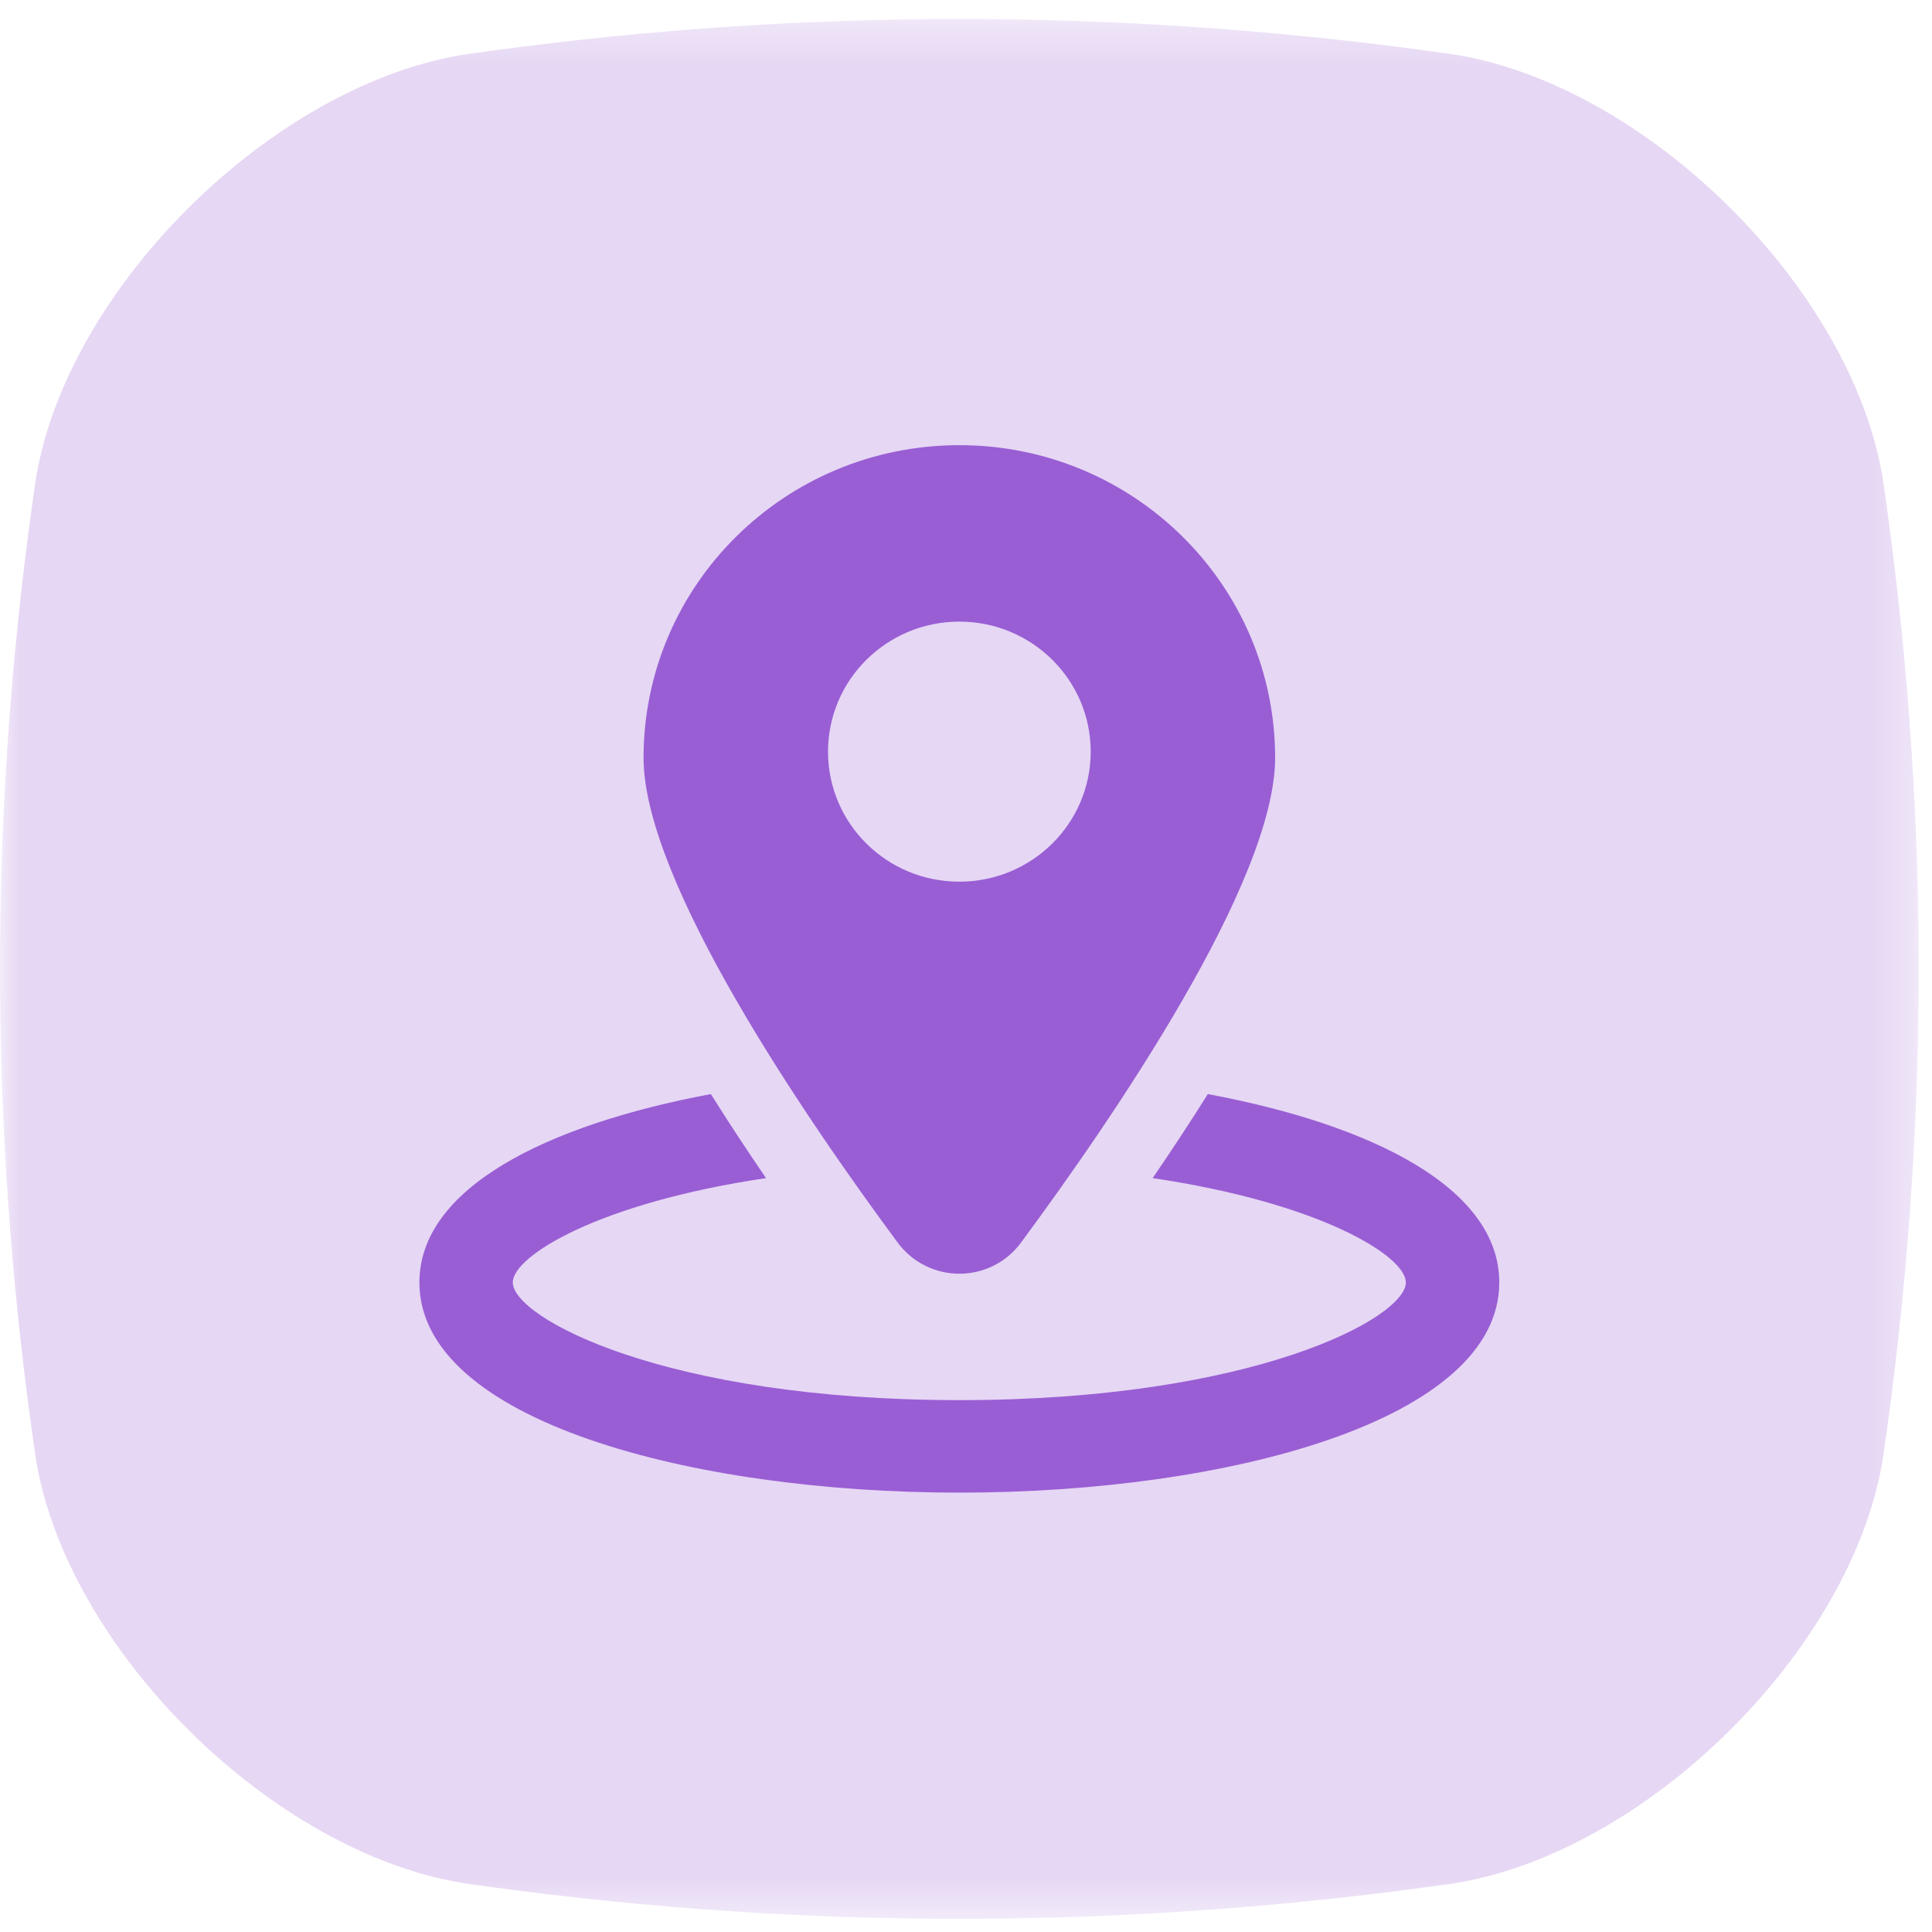 <?xml version="1.0" encoding="UTF-8"?>
<svg width="48px" height="48px" viewBox="0 0 48 48" version="1.1" xmlns="http://www.w3.org/2000/svg" xmlns:xlink="http://www.w3.org/1999/xlink">
    <!-- Generator: Sketch 49.3 (51167) - http://www.bohemiancoding.com/sketch -->
    <title>location</title>
    <desc>Created with Sketch.</desc>
    <defs>
        <polygon id="path-1" points="0 0.327 47.67 0.327 47.67 47.529 0 47.529"></polygon>
    </defs>
    <g id="Page-1" stroke="none" stroke-width="1" fill="none" fill-rule="evenodd">
        <g id="Tour" transform="translate(-836, -4102)">
            <g id="location" transform="translate(836, 4102)">
                <g id="Group-3" transform="translate(0, 0.144)">
                    <mask id="mask-2" fill="white">
                        <use xlink:href="#path-1"></use>
                    </mask>
                    <g id="Clip-2"></g>
                    <path d="M36.145,46.644 C31.838,47.263 27.532,47.558 23.225,47.527 C19.325,47.499 15.425,47.205 11.524,46.644 C6.749,45.87 1.676,40.847 0.894,36.118 C0.278,31.923 -0.019,27.728 0.001,23.533 C0.019,19.601 0.317,15.67 0.894,11.738 C1.676,7.01 6.749,1.987 11.524,1.213 C15.516,0.638 19.507,0.344 23.499,0.328 C27.714,0.311 31.929,0.606 36.145,1.213 C40.921,1.987 45.994,7.01 46.776,11.738 C47.359,15.715 47.657,19.692 47.669,23.668 C47.682,27.818 47.384,31.968 46.776,36.118 C45.994,40.847 40.921,45.87 36.145,46.644" id="Fill-1" fill="#E6D7F4" mask="url(#mask-2)"></path>
                </g>
                <g id="Group-8" transform="translate(9.98, 10.967)" fill="#995ED4">
                    <path d="M20.028,16.215 C19.609,16.883 19.152,17.579 18.658,18.303 C22.819,18.919 24.948,20.239 24.948,20.895 C24.948,21.77 21.175,23.819 13.855,23.819 C6.535,23.819 2.76,21.77 2.76,20.895 C2.76,20.239 4.89,18.919 9.052,18.303 C8.557,17.579 8.1,16.884 7.681,16.215 C3.575,16.983 0.44,18.559 0.44,20.896 C0.44,24.324 7.189,26.117 13.855,26.117 C20.521,26.117 27.269,24.323 27.269,20.896 C27.269,18.559 24.135,16.983 20.028,16.215" id="Fill-4"></path>
                    <path d="M10.592,7.708 C10.592,5.924 12.052,4.477 13.855,4.477 C15.657,4.477 17.118,5.924 17.118,7.708 C17.118,9.492 15.657,10.938 13.855,10.938 C12.052,10.939 10.592,9.493 10.592,7.708 M13.856,20.678 C14.459,20.678 15.026,20.394 15.382,19.911 C17.664,16.827 21.7,10.938 21.7,7.861 C21.7,3.57 18.187,0.093 13.855,0.093 C9.521,0.093 6.009,3.57 6.009,7.861 C6.009,10.938 10.045,16.827 12.327,19.911 C12.685,20.394 13.253,20.678 13.856,20.678" id="Fill-6"></path>
                </g>
            </g>
        </g>
    </g>
</svg>